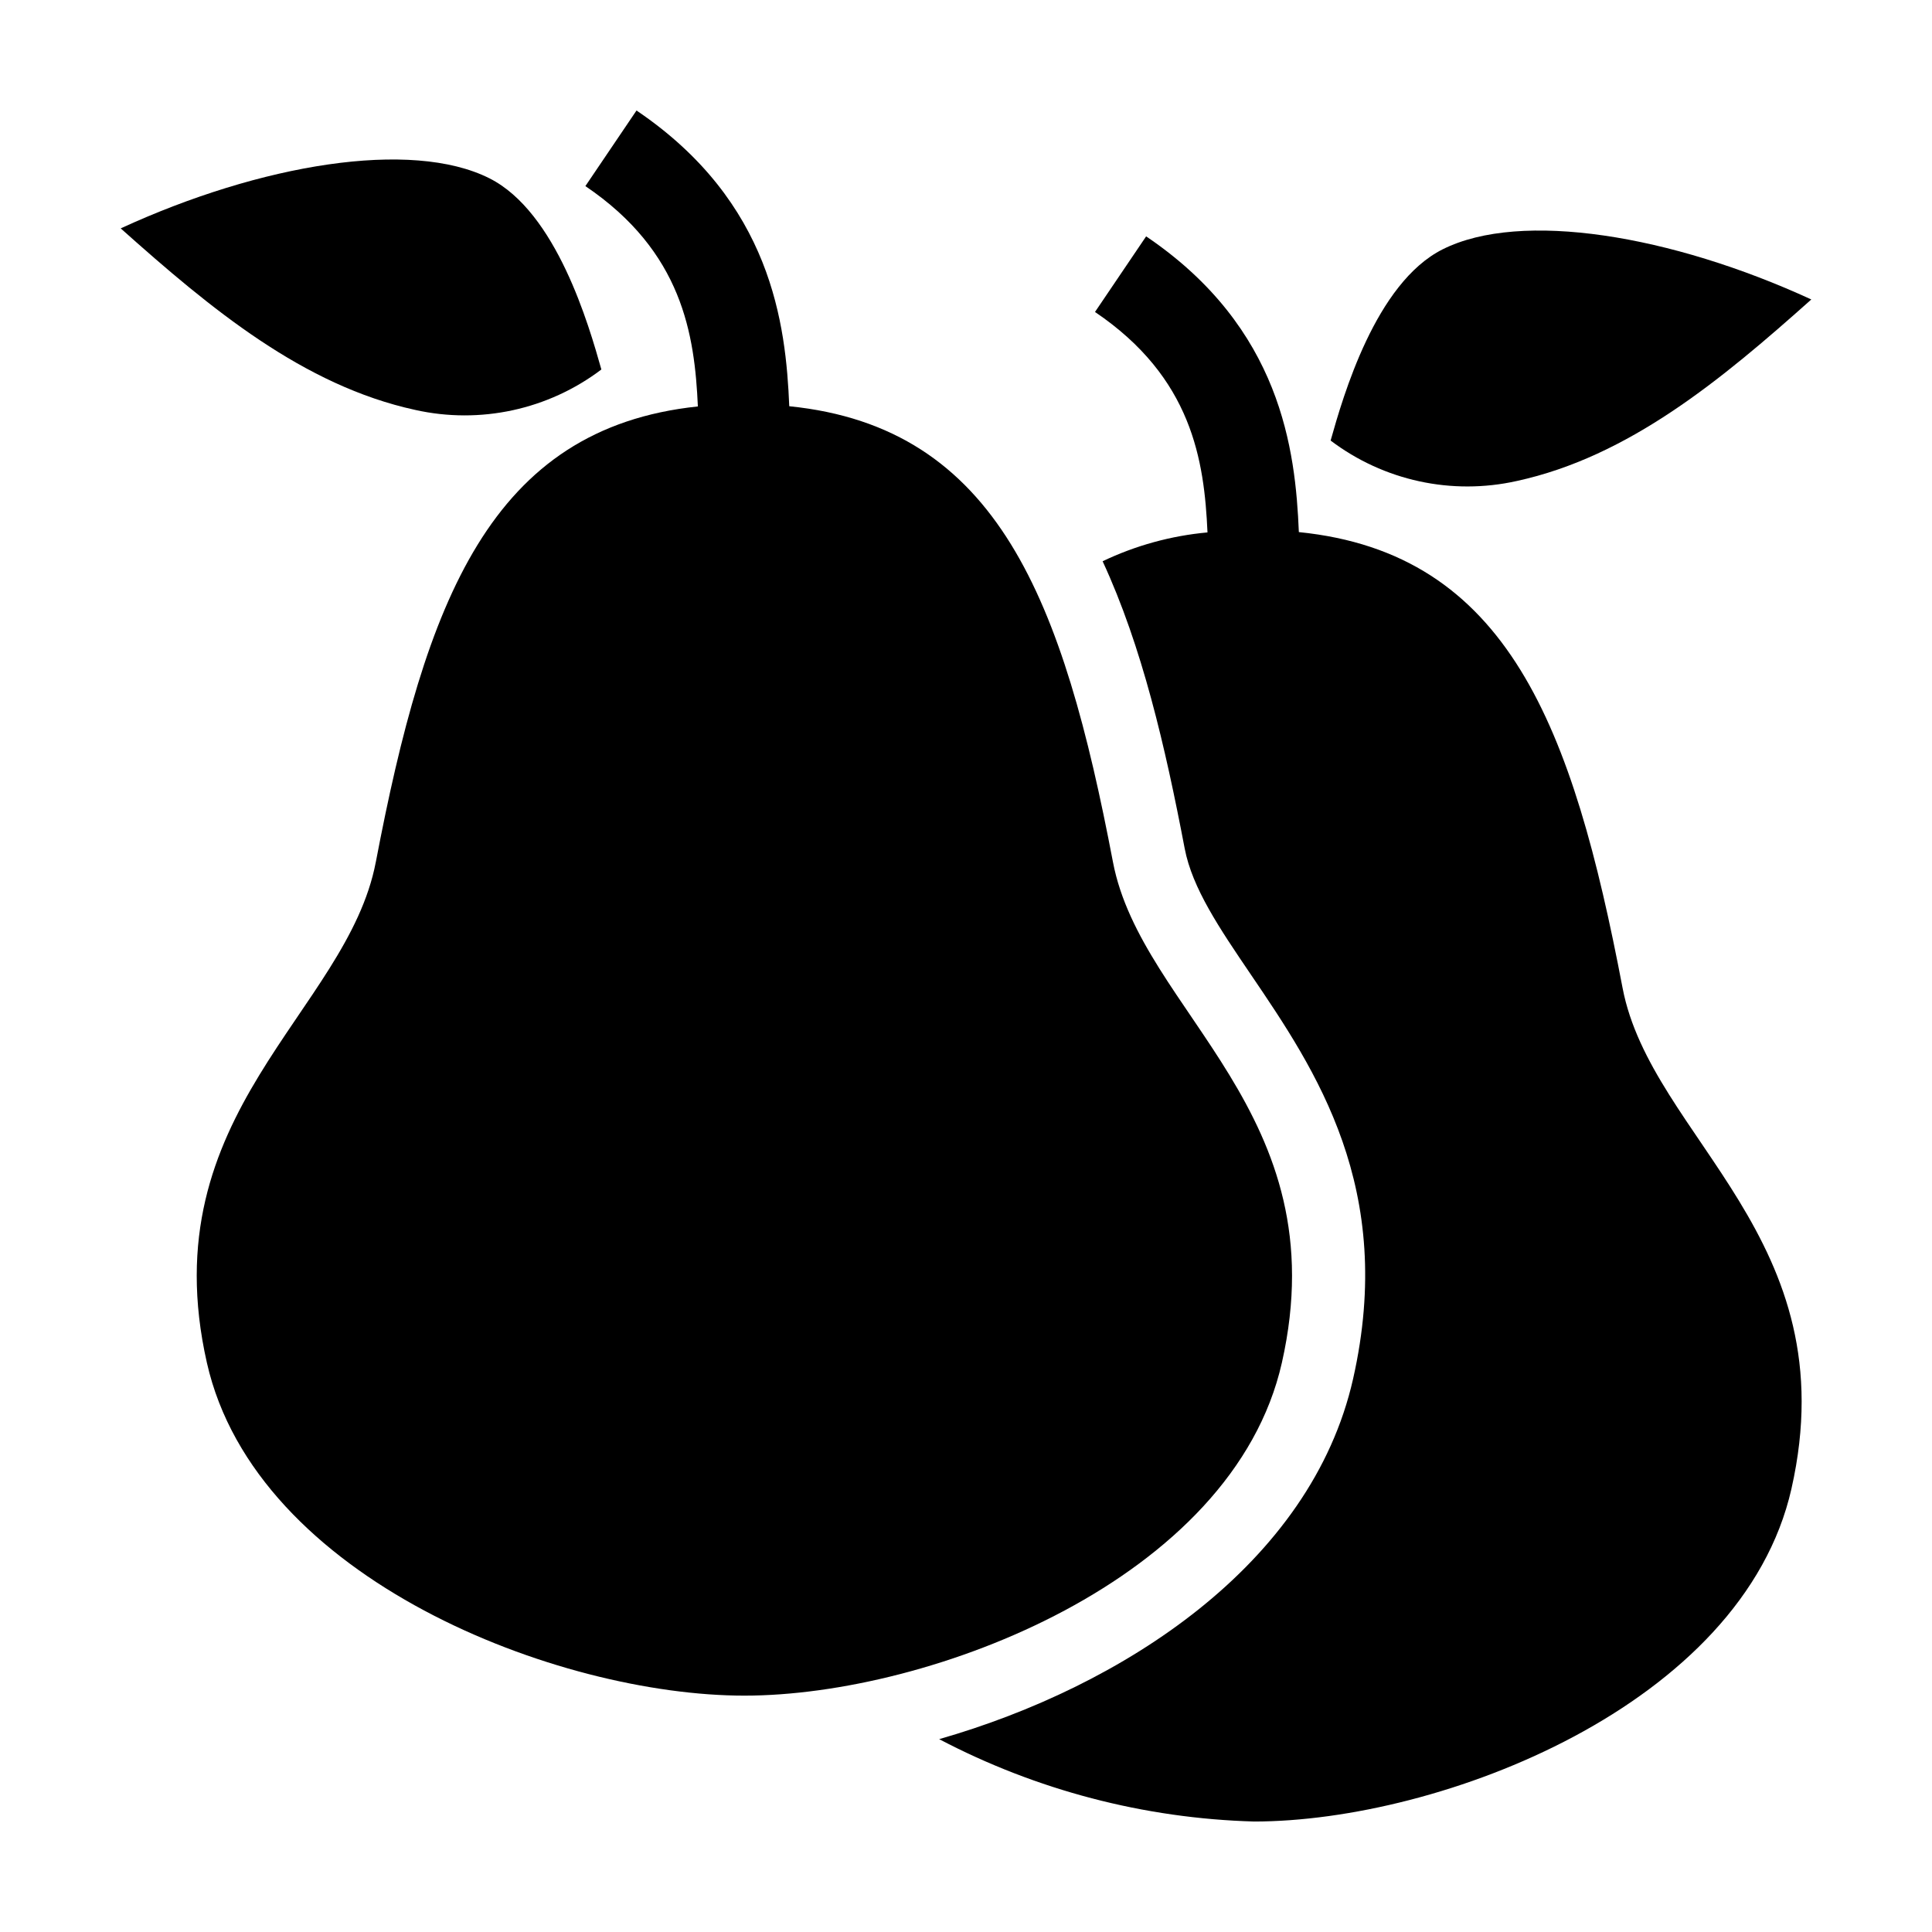 <?xml version="1.0" encoding="UTF-8"?>
<!-- Uploaded to: SVG Repo, www.svgrepo.com, Generator: SVG Repo Mixer Tools -->
<svg fill="#000000" width="800px" height="800px" version="1.1" viewBox="144 144 512 512" xmlns="http://www.w3.org/2000/svg">
 <g>
  <path d="m526.32 210.07c-17.797 8.934-26.398 39-29.691 50.68 14.07 10.652 32.113 14.57 49.332 10.719 29.625-6.445 54.125-26.742 78.055-48.109-37.055-17.051-76.949-23.699-97.695-13.289z"/>
  <path d="m303.37 241.92c-3.293-11.68-11.895-41.746-29.691-50.68-20.746-10.41-60.637-3.762-97.691 13.285 23.926 21.367 48.43 41.664 78.055 48.109h-0.004c17.219 3.852 35.262-0.066 49.332-10.715z"/>
  <path d="m243.59 372.46c-7.609 39.902-59.754 66.344-44.762 132.69 12.992 57.48 93.133 88.211 142.44 88.211s129.45-30.73 142.44-88.215c14.992-66.344-37.152-92.789-44.762-132.69-13.195-69.219-30.379-115.21-85.785-120.8-0.898-21.727-4.633-54.133-40.48-78.371l-13.551 20.035c25.742 17.406 28.957 39.336 29.812 58.391-55.051 5.797-72.184 51.715-85.348 120.75z"/>
  <path d="m618.76 538.5c14.992-66.344-37.152-92.789-44.762-132.69-13.199-69.223-30.379-115.21-85.789-120.8-0.898-21.719-4.629-54.133-40.473-78.371l-13.551 20.035c25.746 17.41 28.957 39.348 29.812 58.418v0.004c-9.645 0.879-19.055 3.465-27.793 7.641 10.461 22.555 16.617 49.195 21.746 76.102 2.012 10.551 9.215 21.156 17.547 33.438 17.145 25.258 38.48 56.691 27.082 107.15-11.109 49.148-61.035 81.523-109.69 95.465 25.785 13.535 54.32 21.004 83.43 21.828 49.305 0 129.45-30.73 142.44-88.211z"/>
 </g>
</svg>